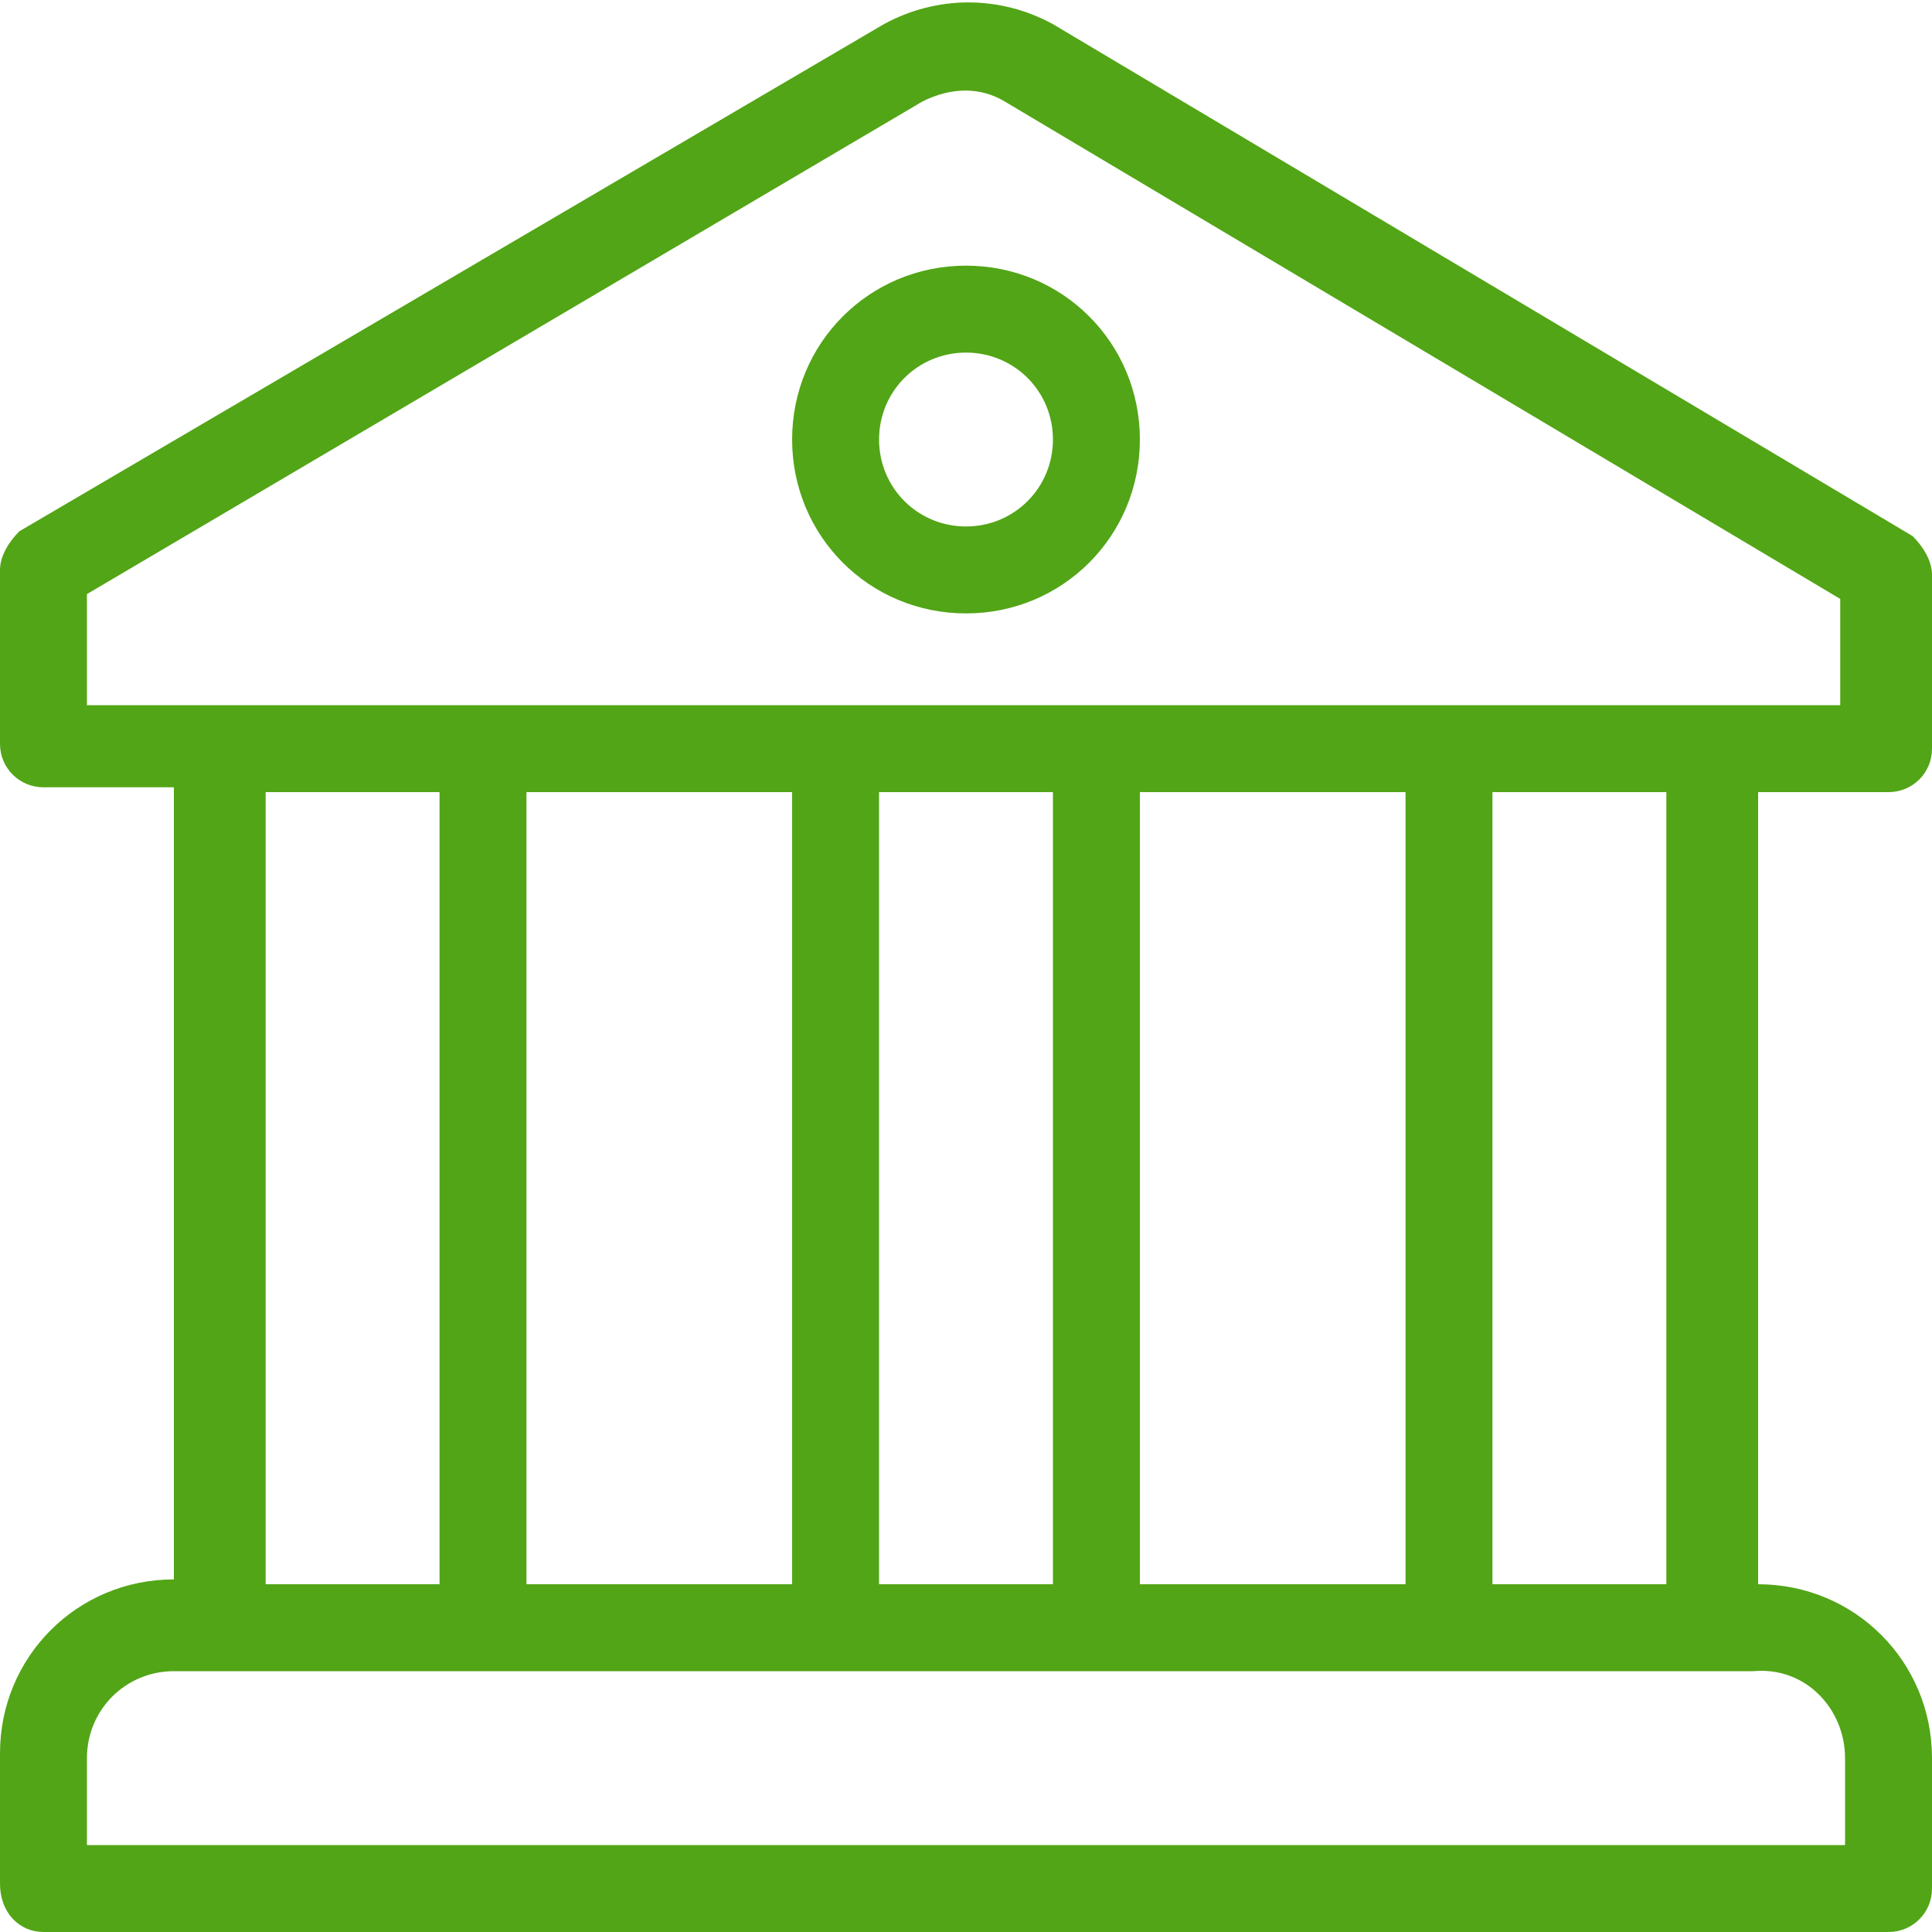 <?xml version="1.0" encoding="UTF-8"?> <!-- Generator: Adobe Illustrator 24.1.0, SVG Export Plug-In . SVG Version: 6.00 Build 0) --> <svg xmlns="http://www.w3.org/2000/svg" xmlns:xlink="http://www.w3.org/1999/xlink" id="Layer_1" x="0px" y="0px" viewBox="0 0 40 40" style="enable-background:new 0 0 40 40;" xml:space="preserve"> <style type="text/css"> .st0{clip-path:url(#SVGID_2_);} .st1{fill:#52A516;} </style> <g> <defs> <rect id="SVGID_1_" y="0" width="40" height="40"></rect> </defs> <clipPath id="SVGID_2_"> <use xlink:href="#SVGID_1_" style="overflow:visible;"></use> </clipPath> <g class="st0"> <path class="st1" d="M20,5.5c-2,0-3.6,1.6-3.6,3.6c0,2,1.6,3.6,3.6,3.6c2,0,3.6-1.6,3.6-3.6C23.6,7.1,22,5.5,20,5.5z M20,10.9 c-1,0-1.8-0.8-1.8-1.8c0-1,0.8-1.8,1.8-1.8c1,0,1.8,0.8,1.8,1.8C21.8,10.1,21,10.9,20,10.9z"></path> <path class="st1" d="M39.1,16.4c0.5,0,0.9-0.4,0.9-0.9v-3.6c0-0.3-0.2-0.6-0.4-0.8L21.8,0.5c0,0,0,0,0,0c-1.1-0.6-2.4-0.6-3.5,0 L0.4,11C0.2,11.2,0,11.5,0,11.8v3.6c0,0.5,0.4,0.9,0.9,0.9h2.7v16.4c-2,0-3.6,1.6-3.6,3.6v2.7C0,39.6,0.4,40,0.9,40h38.2 c0.5,0,0.9-0.4,0.9-0.9v-2.7c0-2-1.6-3.6-3.6-3.6V16.4H39.1z M38.2,36.4v1.8H1.8v-1.8c0-1,0.8-1.8,1.8-1.8h0.9h30.9h0.9 C37.4,34.5,38.2,35.4,38.2,36.4z M5.5,32.7V16.4h3.6v16.4H5.5z M10.9,32.7V16.4h5.5v16.4H10.9z M18.2,32.7V16.4h3.6v16.4H18.2z M23.6,32.7V16.4h5.5v16.4H23.6z M30.9,32.7V16.4h3.6v16.4H30.9z M1.8,14.5v-2.2L19.1,2.1c0.6-0.3,1.2-0.3,1.7,0l17.3,10.3v2.2 H1.8z"></path> </g> </g> </svg> 